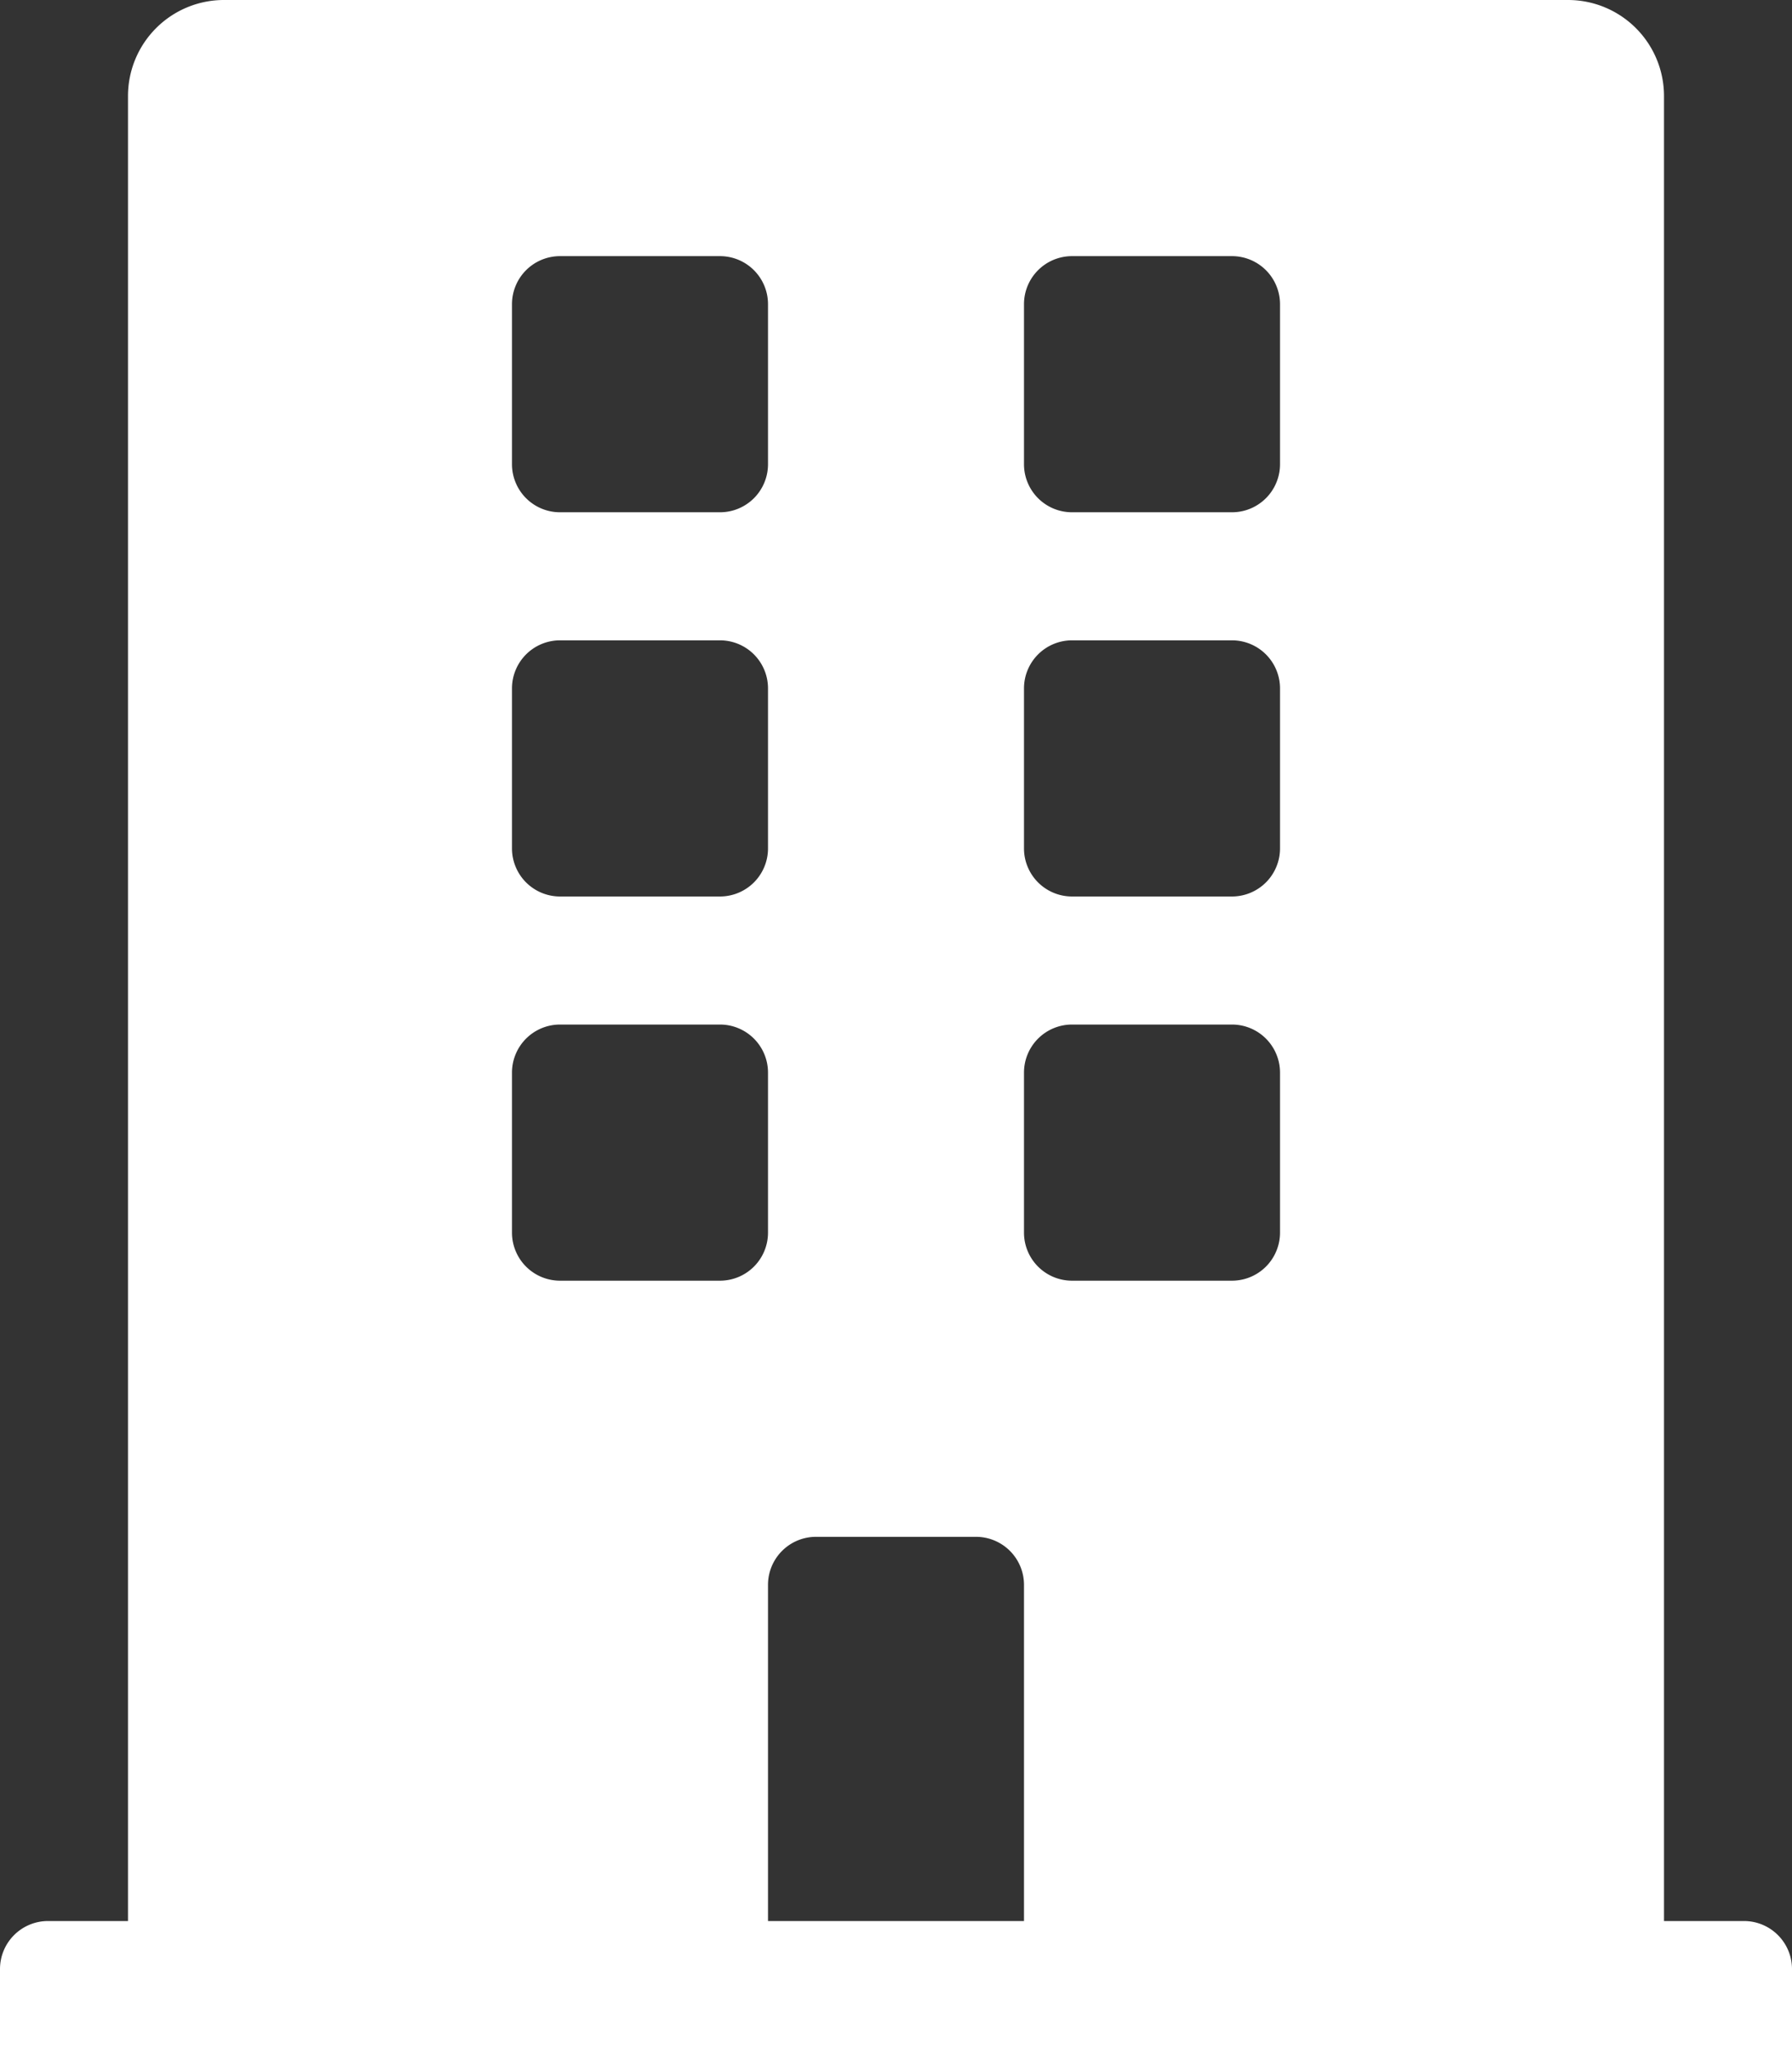 <svg xmlns="http://www.w3.org/2000/svg" width="31.5" height="36" viewBox="0 0 31.5 36">
  <rect x="0" y="0" width="31.5" height="36" fill="#333333" stroke="none"/>
  <path id="Icon_awesome-building" data-name="Icon awesome-building" d="M.844,33.75H2.25V1.688A1.687,1.687,0,0,1,3.938,0H27.563A1.687,1.687,0,0,1,29.25,1.688V33.75h1.406a.844.844,0,0,1,.844.844V36H0V34.594A.844.844,0,0,1,.844,33.75ZM22.5,5.344a.844.844,0,0,0-.844-.844H18.844A.844.844,0,0,0,18,5.344V8.156A.844.844,0,0,0,18.844,9h2.812a.844.844,0,0,0,.844-.844Zm0,6.75a.844.844,0,0,0-.844-.844H18.844a.844.844,0,0,0-.844.844v2.812a.844.844,0,0,0,.844.844h2.812a.844.844,0,0,0,.844-.844ZM18.844,22.5h2.812a.844.844,0,0,0,.844-.844V18.844A.844.844,0,0,0,21.656,18H18.844a.844.844,0,0,0-.844.844v2.812A.844.844,0,0,0,18.844,22.5ZM13.5,33.75H18V27.844A.844.844,0,0,0,17.156,27H14.344a.844.844,0,0,0-.844.844ZM9,21.656a.844.844,0,0,0,.844.844h2.812a.844.844,0,0,0,.844-.844V18.844A.844.844,0,0,0,12.656,18H9.844A.844.844,0,0,0,9,18.844Zm0-6.75a.844.844,0,0,0,.844.844h2.812a.844.844,0,0,0,.844-.844V12.094a.844.844,0,0,0-.844-.844H9.844A.844.844,0,0,0,9,12.094Zm0-6.75A.844.844,0,0,0,9.844,9h2.812a.844.844,0,0,0,.844-.844V5.344a.844.844,0,0,0-.844-.844H9.844A.844.844,0,0,0,9,5.344Z" fill="#fff"/>
</svg>

